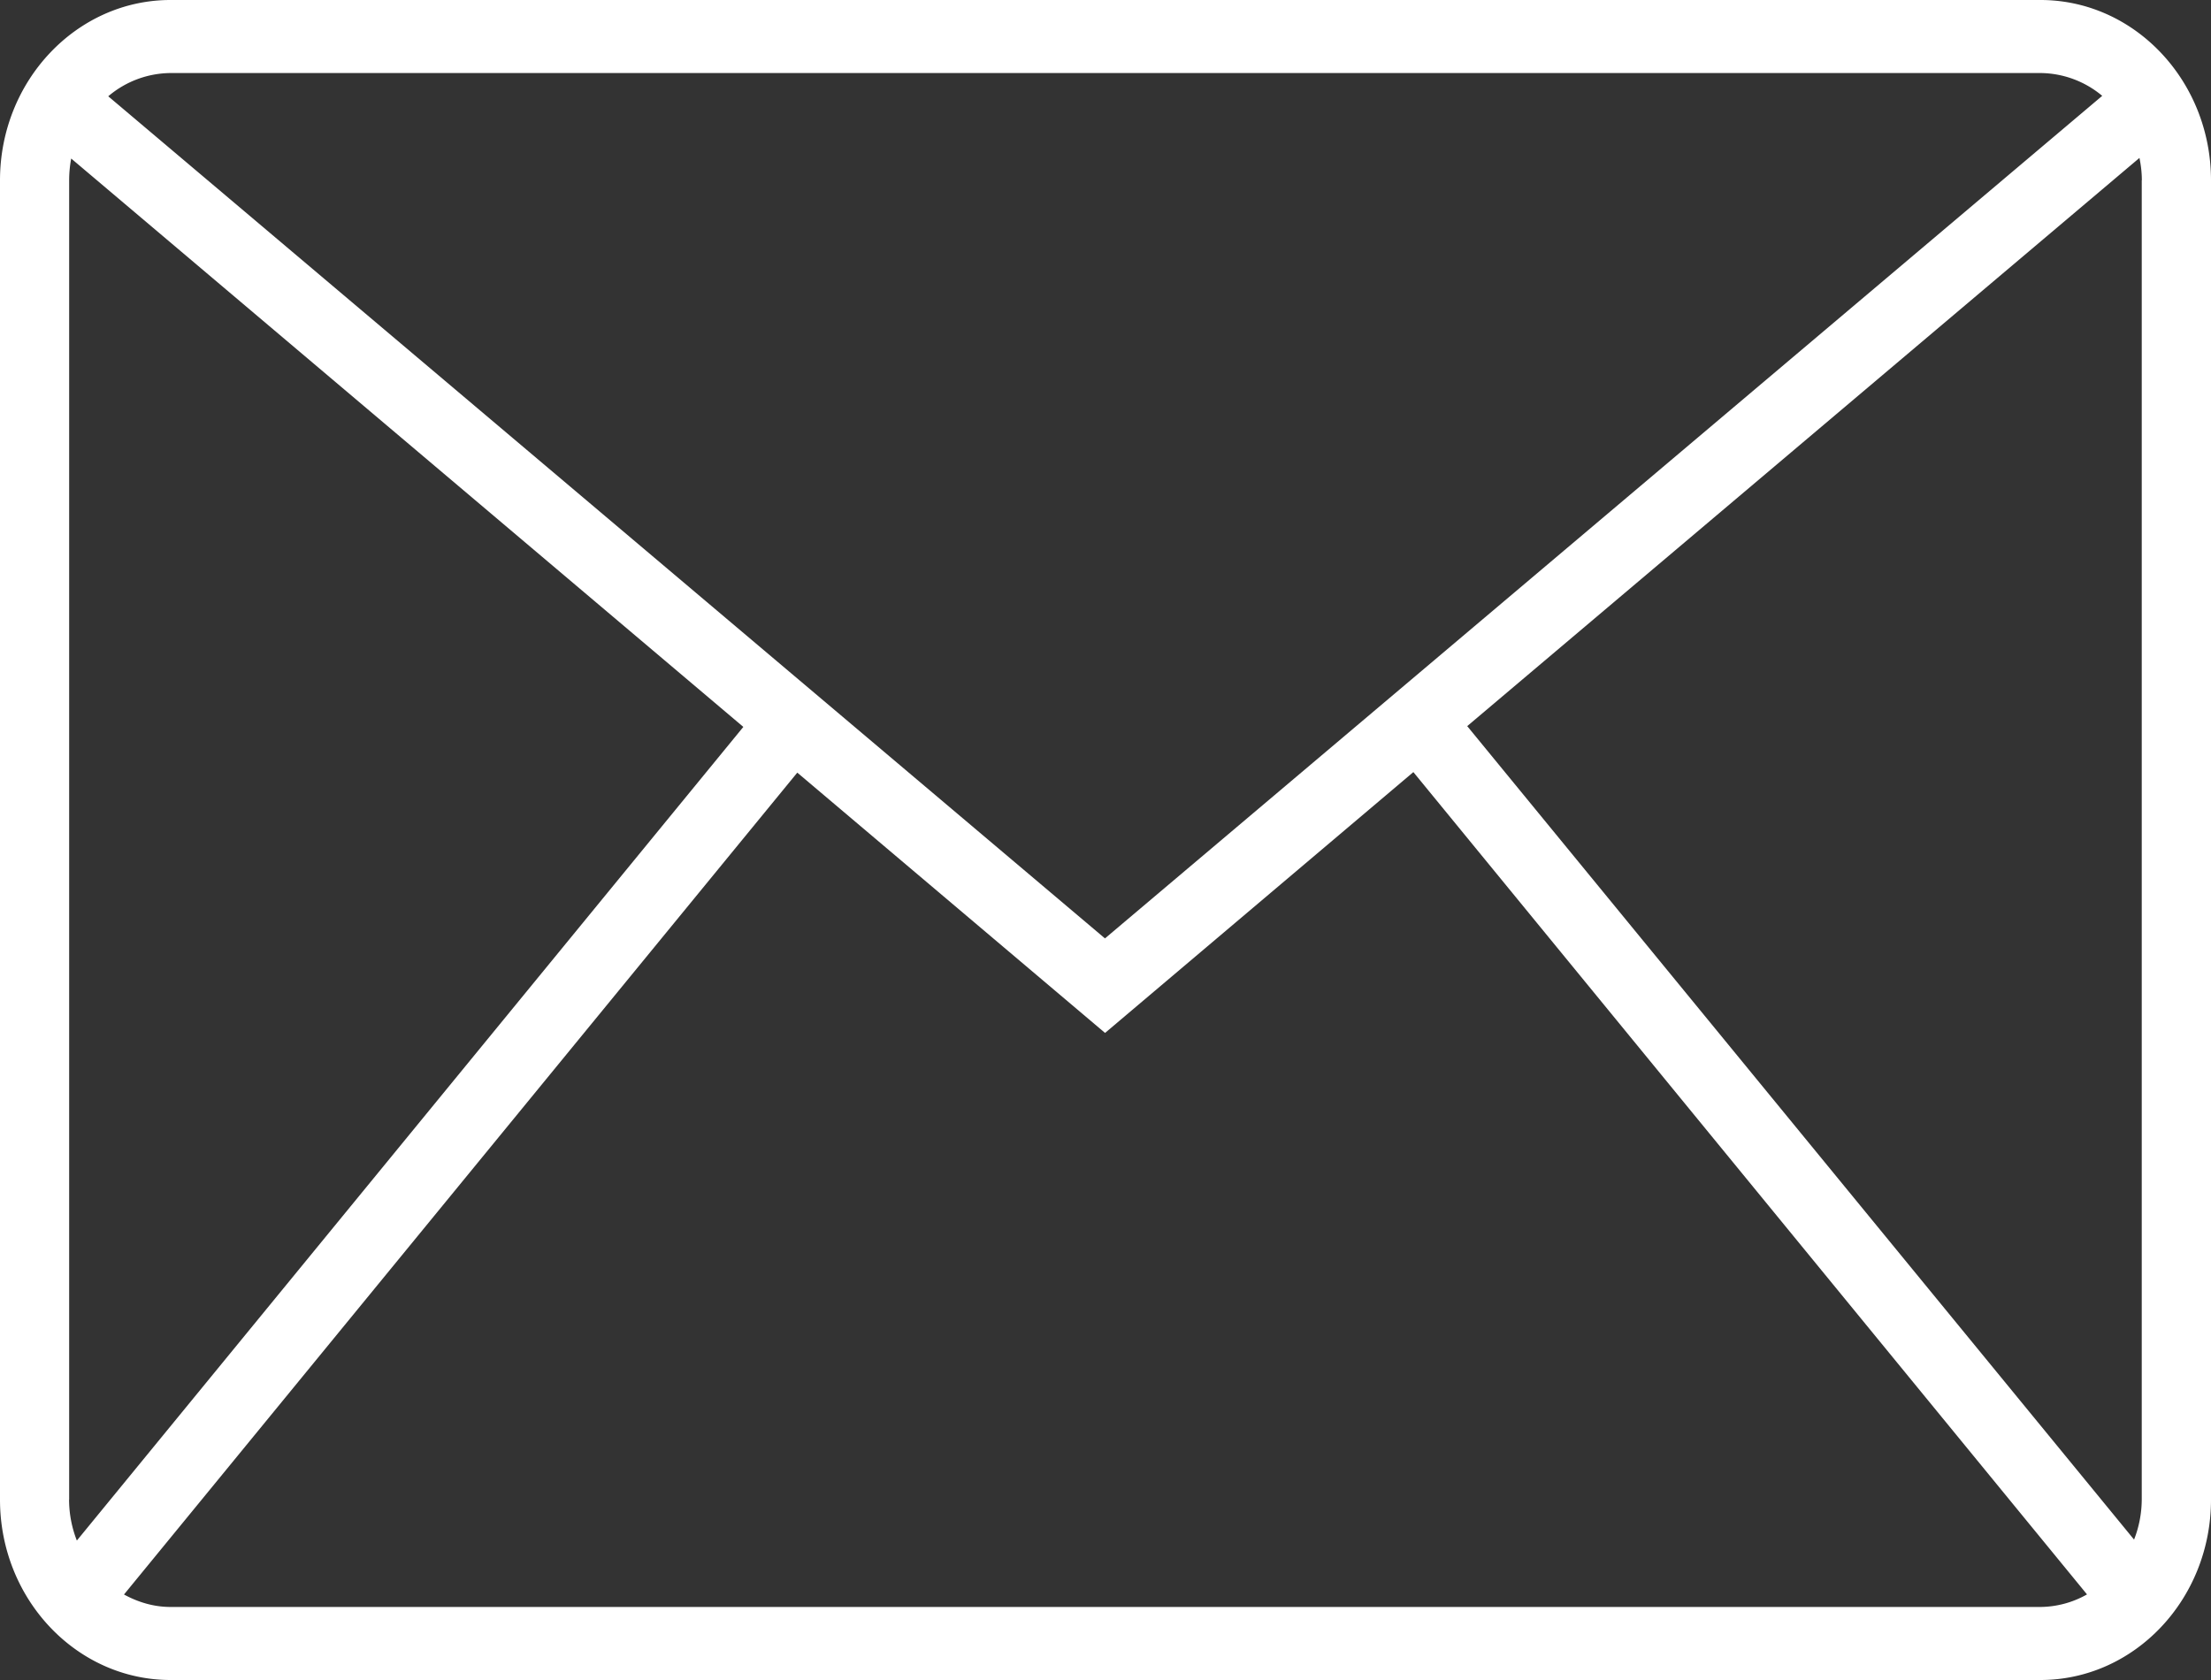 <svg xmlns="http://www.w3.org/2000/svg" width="25" height="19" viewBox="0 0 25 19"><rect x="0" y="0" width="25" height="19" fill="#333333" stroke="none"/><g><g><path fill="#fff" d="M1.402 18.033l7.613-9.295 3.48 2.944 3.486-2.95 7.617 9.3a1.084 1.084 0 0 1-.527.142H1.928c-.19 0-.367-.054-.526-.141zm-.62-1.073V2.04c0-.085.008-.167.023-.247l7.6 6.428-7.536 9.202a1.277 1.277 0 0 1-.088-.463zM1.927.826h21.143a1.1 1.1 0 0 1 .7.258l-11.276 9.529-11.27-9.524a1.1 1.1 0 0 1 .703-.263zm22.29 1.213v14.912c0 .163-.031.32-.087.461l-7.54-9.2 7.601-6.426c.017.082.027.167.027.253zM25 16.96V2.04C25 .914 24.135 0 23.072 0H1.928C.866 0 0 .914 0 2.04v14.92C0 18.086.866 19 1.928 19h21.143C24.135 19 25 18.086 25 16.96z"/></g></g></svg>